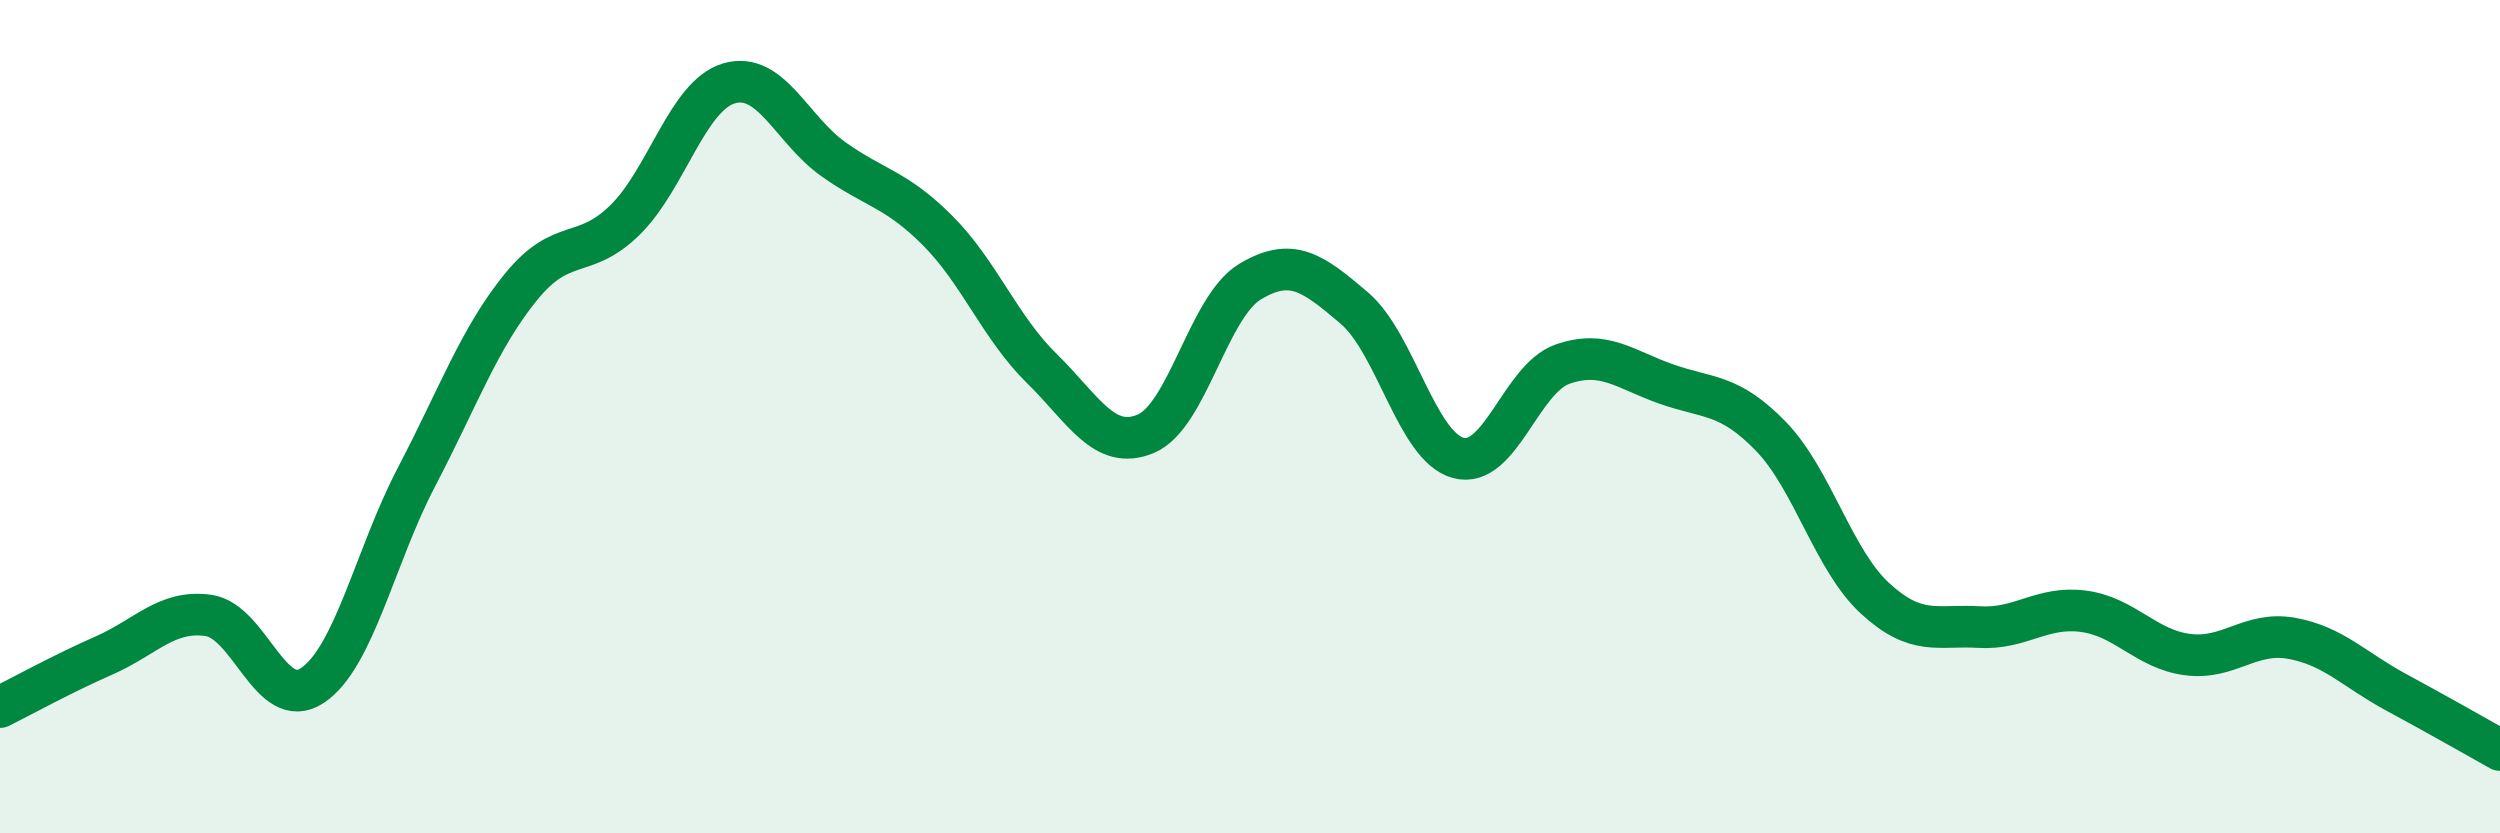 
    <svg width="60" height="20" viewBox="0 0 60 20" xmlns="http://www.w3.org/2000/svg">
      <path
        d="M 0,16.97 C 0.5,16.72 1.5,16.17 2.5,15.73 C 3.5,15.29 4,14.63 5,14.77 C 6,14.91 6.5,17.12 7.5,16.45 C 8.5,15.78 9,13.35 10,11.44 C 11,9.53 11.5,8.12 12.5,6.89 C 13.5,5.66 14,6.26 15,5.28 C 16,4.3 16.5,2.29 17.5,2 C 18.5,1.71 19,3.11 20,3.82 C 21,4.53 21.5,4.53 22.5,5.53 C 23.5,6.53 24,7.86 25,8.84 C 26,9.82 26.5,10.83 27.5,10.41 C 28.5,9.99 29,7.36 30,6.76 C 31,6.16 31.5,6.54 32.5,7.39 C 33.5,8.24 34,10.72 35,10.99 C 36,11.26 36.5,9.09 37.5,8.74 C 38.5,8.39 39,8.87 40,9.22 C 41,9.57 41.5,9.44 42.5,10.47 C 43.5,11.5 44,13.44 45,14.36 C 46,15.28 46.5,14.99 47.5,15.05 C 48.5,15.11 49,14.54 50,14.67 C 51,14.8 51.5,15.58 52.5,15.71 C 53.5,15.84 54,15.14 55,15.32 C 56,15.5 56.5,16.07 57.5,16.61 C 58.5,17.15 59.5,17.72 60,18L60 20L0 20Z"
        fill="#008740"
        opacity="0.1"
        stroke-linecap="round"
        stroke-linejoin="round"
      />
      <path
        d="M 0,16.97 C 0.5,16.72 1.5,16.17 2.5,15.73 C 3.5,15.29 4,14.63 5,14.77 C 6,14.91 6.5,17.12 7.5,16.45 C 8.5,15.78 9,13.35 10,11.44 C 11,9.53 11.5,8.12 12.5,6.89 C 13.5,5.66 14,6.26 15,5.28 C 16,4.3 16.5,2.29 17.5,2 C 18.5,1.71 19,3.11 20,3.82 C 21,4.53 21.5,4.53 22.5,5.53 C 23.5,6.53 24,7.86 25,8.84 C 26,9.82 26.5,10.83 27.5,10.41 C 28.5,9.99 29,7.36 30,6.76 C 31,6.16 31.5,6.54 32.5,7.39 C 33.5,8.24 34,10.72 35,10.99 C 36,11.26 36.5,9.09 37.5,8.74 C 38.5,8.39 39,8.87 40,9.22 C 41,9.57 41.5,9.44 42.5,10.47 C 43.5,11.5 44,13.44 45,14.36 C 46,15.28 46.5,14.99 47.5,15.05 C 48.5,15.11 49,14.54 50,14.67 C 51,14.8 51.5,15.58 52.5,15.71 C 53.5,15.84 54,15.14 55,15.32 C 56,15.5 56.5,16.07 57.5,16.61 C 58.5,17.15 59.5,17.72 60,18"
        stroke="#008740"
        stroke-width="1"
        fill="none"
        stroke-linecap="round"
        stroke-linejoin="round"
      />
    </svg>
  